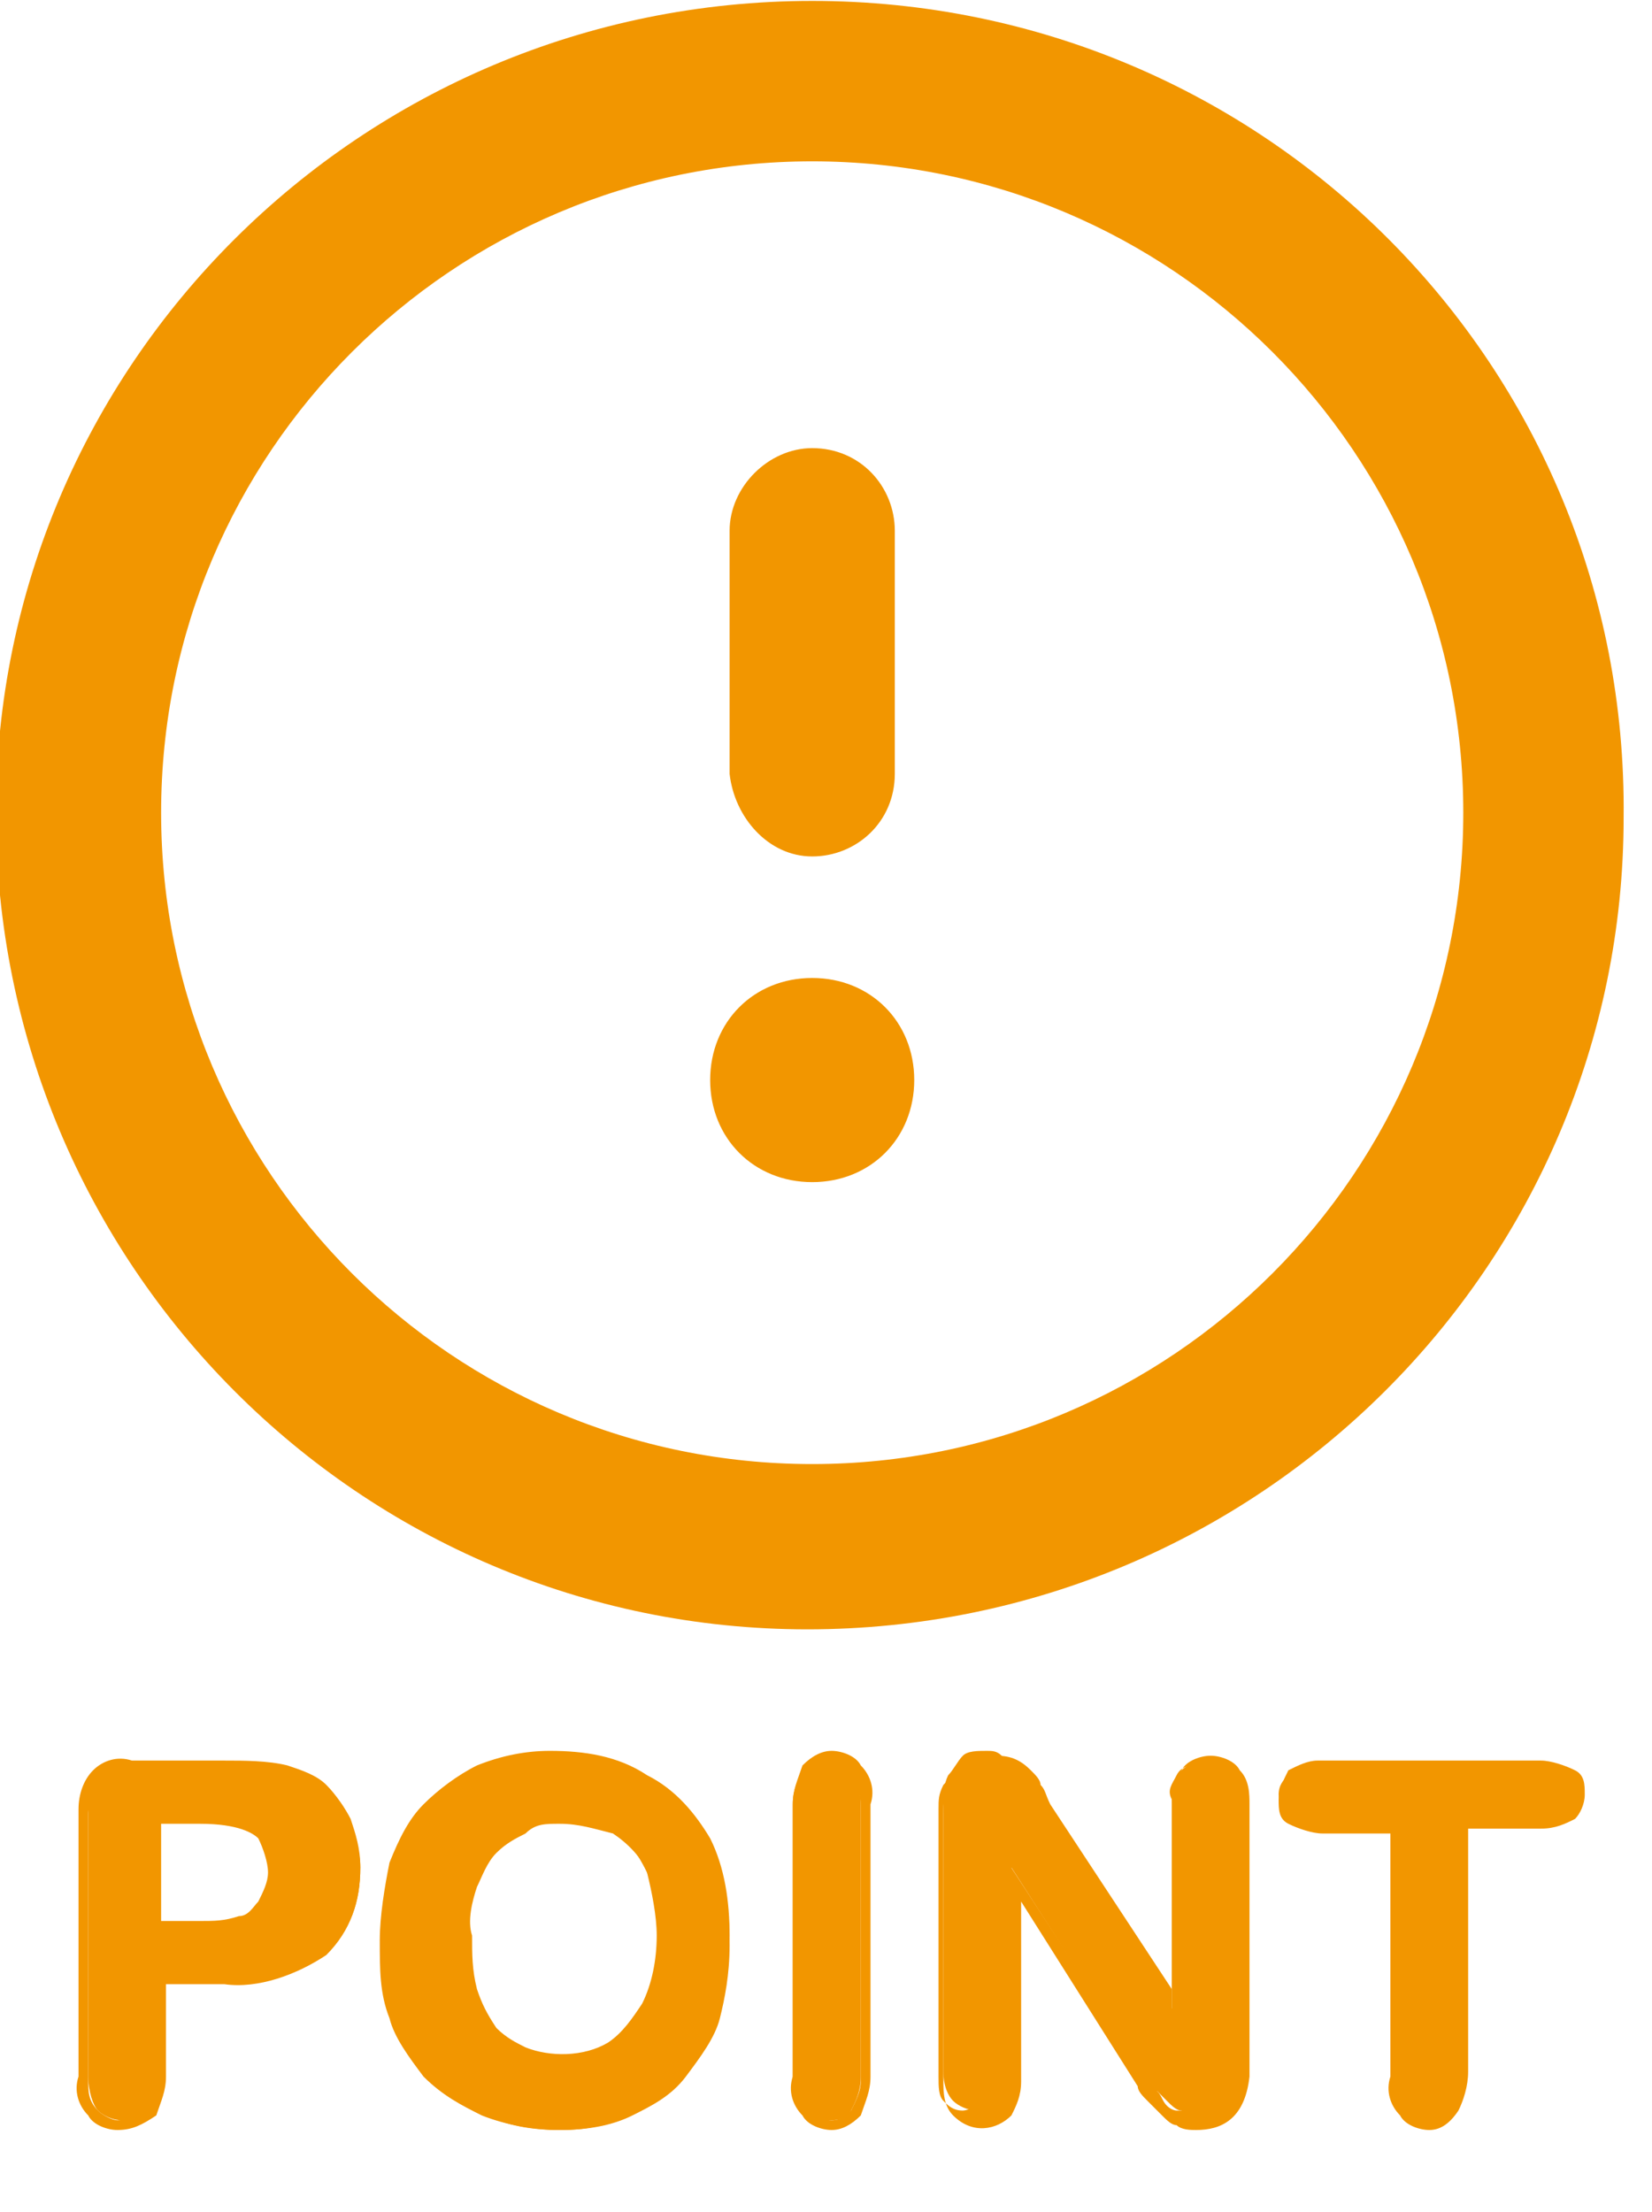 <?xml version="1.0" encoding="utf-8"?>
<!-- Generator: Adobe Illustrator 28.2.0, SVG Export Plug-In . SVG Version: 6.00 Build 0)  -->
<svg version="1.1" id="レイヤー_1" xmlns="http://www.w3.org/2000/svg" xmlns:xlink="http://www.w3.org/1999/xlink" x="0px"
	 y="0px" viewBox="0 0 34 45.5" style="enable-background:new 0 0 34 45.5;" xml:space="preserve">
<style type="text/css">
	.st0{enable-background:new    ;}
	.st1{fill:#F29600;}
</style>
<g id="グループ_593" transform="translate(-180.784 -3676.381)">
	<g class="st0">
		<path class="st1" d="M185.3,3717.1h-1.3v2c0,0.3-0.1,0.5-0.2,0.7s-0.3,0.2-0.5,0.2c-0.2,0-0.4-0.1-0.5-0.2
			c-0.1-0.1-0.2-0.4-0.2-0.7v-5.5c0-0.3,0.1-0.5,0.2-0.7s0.4-0.2,0.7-0.2h1.9c0.6,0,1,0,1.3,0.1c0.3,0.1,0.5,0.2,0.8,0.4
			s0.4,0.4,0.5,0.7s0.2,0.6,0.2,0.9c0,0.7-0.2,1.3-0.7,1.7C186.8,3716.9,186.2,3717.1,185.3,3717.1z M184.9,3713.8h-1v2.2h1
			c0.3,0,0.6,0,0.9-0.1s0.4-0.2,0.5-0.4s0.2-0.4,0.2-0.6c0-0.3-0.1-0.6-0.3-0.8C186,3713.9,185.6,3713.8,184.9,3713.8z"/>
		<path class="st1" d="M192.3,3712.6c0.7,0,1.4,0.2,1.9,0.5c0.5,0.3,0.9,0.7,1.2,1.3c0.3,0.6,0.4,1.2,0.4,2c0,0.6-0.1,1.1-0.2,1.5
			s-0.4,0.8-0.7,1.2s-0.7,0.6-1.1,0.8s-0.9,0.3-1.5,0.3c-0.6,0-1.1-0.1-1.5-0.3c-0.4-0.2-0.8-0.4-1.1-0.8s-0.5-0.7-0.7-1.2
			s-0.2-1-0.2-1.5c0-0.5,0.1-1.1,0.2-1.5s0.4-0.8,0.7-1.2s0.7-0.6,1.1-0.7C191.3,3712.7,191.8,3712.6,192.3,3712.6z M194.4,3716.3
			c0-0.5-0.1-1-0.3-1.4s-0.4-0.7-0.7-0.9c-0.3-0.2-0.7-0.3-1.1-0.3c-0.3,0-0.6,0.1-0.8,0.2c-0.2,0.1-0.5,0.3-0.6,0.5
			s-0.3,0.5-0.4,0.8c-0.1,0.3-0.2,0.7-0.2,1.1c0,0.4,0.1,0.8,0.2,1.1s0.2,0.6,0.4,0.8c0.2,0.2,0.4,0.4,0.6,0.5s0.5,0.2,0.8,0.2
			c0.4,0,0.7-0.1,1-0.3s0.6-0.5,0.7-0.9S194.4,3716.9,194.4,3716.3z"/>
		<path class="st1" d="M197.1,3719.1v-5.6c0-0.3,0.1-0.5,0.2-0.7s0.3-0.2,0.5-0.2c0.2,0,0.4,0.1,0.5,0.2c0.1,0.1,0.2,0.4,0.2,0.7
			v5.6c0,0.3-0.1,0.5-0.2,0.7s-0.3,0.2-0.5,0.2c-0.2,0-0.4-0.1-0.5-0.2C197.2,3719.6,197.1,3719.4,197.1,3719.1z"/>
		<path class="st1" d="M202.1,3713.5l2.8,4.2v-4.3c0-0.3,0.1-0.5,0.2-0.6c0.1-0.1,0.3-0.2,0.5-0.2c0.2,0,0.4,0.1,0.5,0.2
			c0.1,0.1,0.2,0.3,0.2,0.6v5.6c0,0.6-0.3,0.9-0.8,0.9c-0.1,0-0.2,0-0.4-0.1c-0.1,0-0.2-0.1-0.3-0.2c-0.1-0.1-0.2-0.2-0.3-0.3
			c-0.1-0.1-0.2-0.2-0.2-0.3l-2.7-4.2v4.2c0,0.3-0.1,0.5-0.2,0.6s-0.3,0.2-0.5,0.2c-0.2,0-0.4-0.1-0.5-0.2c-0.1-0.1-0.2-0.3-0.2-0.6
			v-5.5c0-0.2,0-0.4,0.1-0.6c0.1-0.1,0.2-0.3,0.3-0.4c0.1-0.1,0.3-0.1,0.5-0.1c0.1,0,0.2,0,0.3,0.1s0.2,0.1,0.2,0.2
			c0.1,0.1,0.1,0.2,0.2,0.3S202,3713.3,202.1,3713.5z"/>
		<path class="st1" d="M212.5,3713.9h-1.6v5.2c0,0.3-0.1,0.5-0.2,0.7c-0.1,0.1-0.3,0.2-0.5,0.2c-0.2,0-0.4-0.1-0.5-0.2
			c-0.1-0.1-0.2-0.4-0.2-0.7v-5.2h-1.6c-0.2,0-0.4-0.1-0.6-0.2c-0.1-0.1-0.2-0.3-0.2-0.4c0-0.2,0.1-0.3,0.2-0.4
			c0.1-0.1,0.3-0.2,0.5-0.2h4.6c0.3,0,0.4,0.1,0.6,0.2s0.2,0.3,0.2,0.4s-0.1,0.3-0.2,0.4C212.9,3713.9,212.7,3713.9,212.5,3713.9z"
			/>
	</g>
	<path id="Point_-_アウトライン" class="st1" d="M210.2,3720.2c-0.2,0-0.5-0.1-0.6-0.3c-0.2-0.2-0.3-0.5-0.2-0.8v-5h-1.4
		c-0.2,0-0.5-0.1-0.7-0.2c-0.2-0.1-0.2-0.3-0.2-0.5c0-0.2,0.1-0.4,0.2-0.6c0.2-0.1,0.4-0.2,0.6-0.2h4.6c0.2,0,0.5,0.1,0.7,0.2
		c0.2,0.1,0.2,0.3,0.2,0.5c0,0.2-0.1,0.4-0.2,0.5c-0.2,0.1-0.4,0.2-0.7,0.2H211v5c0,0.3-0.1,0.6-0.2,0.8
		C210.6,3720.1,210.4,3720.2,210.2,3720.2z M207.8,3712.9c-0.2,0-0.3,0-0.4,0.1c-0.1,0.1-0.1,0.2-0.1,0.3c0,0.1,0,0.2,0.1,0.3
		c0.1,0.1,0.3,0.1,0.5,0.1h1.7v5.4c0,0.2,0,0.4,0.2,0.6c0.1,0.1,0.3,0.2,0.4,0.2c0.2,0,0.3-0.1,0.4-0.2c0.1-0.2,0.2-0.4,0.2-0.6
		v-5.4h1.7c0.2,0,0.3,0,0.5-0.1c0.1-0.1,0.1-0.2,0.1-0.3c0-0.1,0-0.2-0.1-0.3c-0.1-0.1-0.3-0.1-0.5-0.1H207.8z M205.4,3720.2
		c-0.1,0-0.3,0-0.4-0.1c-0.1,0-0.2-0.1-0.3-0.2c-0.1-0.1-0.2-0.2-0.3-0.3c-0.1-0.1-0.2-0.2-0.2-0.3l-2.4-3.8v3.7
		c0,0.3-0.1,0.5-0.2,0.7c-0.3,0.3-0.8,0.4-1.2,0c0,0,0,0,0,0c-0.2-0.2-0.2-0.5-0.2-0.7v-5.5c0-0.2,0-0.4,0.1-0.6
		c0.1-0.2,0.2-0.3,0.4-0.4c0.2-0.1,0.4-0.2,0.6-0.2c0.3,0,0.5,0.1,0.7,0.3c0.1,0.1,0.2,0.2,0.2,0.3c0.1,0.1,0.1,0.2,0.2,0.4l2.5,3.8
		v-3.8c0-0.3,0.1-0.5,0.2-0.7c0.1-0.2,0.4-0.3,0.6-0.3c0.2,0,0.5,0.1,0.6,0.3c0.2,0.2,0.2,0.5,0.2,0.7v5.6
		C206.4,3720,205.9,3720.2,205.4,3720.2z M201.4,3714.5l3,4.6c0.1,0.1,0.2,0.2,0.2,0.3c0.1,0.1,0.1,0.2,0.2,0.3
		c0.1,0.1,0.2,0.1,0.2,0.1c0.1,0,0.2,0,0.3,0c0.3,0,0.6-0.1,0.6-0.8v-5.6c0-0.2,0-0.4-0.1-0.5c-0.1-0.1-0.2-0.2-0.4-0.2
		c-0.1,0-0.3,0-0.4,0.2c-0.1,0.2-0.2,0.3-0.1,0.5v4.8l-3.1-4.6c-0.1-0.1-0.2-0.2-0.2-0.4c-0.1-0.1-0.1-0.2-0.2-0.3
		c-0.1-0.1-0.3-0.2-0.5-0.2c-0.1,0-0.3,0-0.4,0.1c-0.1,0.1-0.2,0.2-0.3,0.3c-0.1,0.2-0.1,0.3-0.1,0.5v5.5c0,0.2,0,0.4,0.1,0.5
		c0.1,0.1,0.2,0.2,0.4,0.2c0.1,0,0.3-0.1,0.4-0.2c0.1-0.1,0.2-0.3,0.2-0.5L201.4,3714.5z M197.9,3720.2c-0.2,0-0.5-0.1-0.6-0.3
		c-0.2-0.2-0.3-0.5-0.2-0.8v-5.6c0-0.3,0.1-0.5,0.2-0.8c0.2-0.2,0.4-0.3,0.6-0.3c0.2,0,0.5,0.1,0.6,0.3c0.2,0.2,0.3,0.5,0.2,0.8v5.6
		c0,0.3-0.1,0.5-0.2,0.8C198.3,3720.1,198.1,3720.2,197.9,3720.2L197.9,3720.2z M197.9,3712.8c-0.2,0-0.3,0.1-0.4,0.2
		c-0.1,0.2-0.2,0.4-0.2,0.6v5.6c0,0.2,0,0.4,0.2,0.6c0.1,0.1,0.2,0.2,0.4,0.2c0.2,0,0.3-0.1,0.4-0.2c0.1-0.2,0.2-0.4,0.2-0.6v-5.6
		c0-0.2,0-0.4-0.2-0.6C198.2,3712.8,198,3712.7,197.9,3712.8L197.9,3712.8z M192.3,3720.2c-0.5,0-1.1-0.1-1.6-0.3
		c-0.4-0.2-0.8-0.4-1.2-0.8c-0.3-0.4-0.6-0.8-0.7-1.2c-0.2-0.5-0.2-1-0.2-1.6c0-0.5,0.1-1.1,0.2-1.6c0.2-0.5,0.4-0.9,0.7-1.2
		c0.3-0.3,0.7-0.6,1.1-0.8c0.5-0.2,1-0.3,1.5-0.3c0.7,0,1.4,0.1,2,0.5c0.6,0.3,1,0.8,1.3,1.3c0.3,0.6,0.4,1.3,0.4,2
		c0,0.5-0.1,1.1-0.2,1.6c-0.1,0.5-0.4,0.9-0.7,1.2c-0.3,0.4-0.7,0.6-1.2,0.8C193.4,3720.1,192.9,3720.2,192.3,3720.2L192.3,3720.2z
		 M192.3,3712.8c-0.5,0-1,0.1-1.4,0.2c-0.4,0.2-0.7,0.4-1,0.7c-0.3,0.3-0.5,0.7-0.7,1.1c-0.2,0.5-0.2,1-0.2,1.5c0,0.5,0.1,1,0.2,1.5
		c0.1,0.4,0.3,0.8,0.6,1.1c0.3,0.3,0.7,0.6,1.1,0.7c0.5,0.2,1,0.3,1.4,0.3c0.5,0,1-0.1,1.4-0.3c0.4-0.2,0.8-0.4,1-0.7
		c0.3-0.3,0.5-0.7,0.6-1.1c0.1-0.5,0.2-1,0.2-1.5c0-0.7-0.1-1.3-0.4-1.9c-0.2-0.5-0.6-0.9-1.1-1.2
		C193.6,3712.9,193,3712.7,192.3,3712.8L192.3,3712.8z M183.2,3720.2c-0.2,0-0.5-0.1-0.6-0.3c-0.2-0.2-0.3-0.5-0.2-0.8v-5.5
		c0-0.3,0.1-0.6,0.3-0.8c0.2-0.2,0.5-0.3,0.8-0.2h1.9c0.4,0,0.9,0,1.3,0.1c0.3,0.1,0.6,0.2,0.8,0.4c0.2,0.2,0.4,0.5,0.5,0.7
		c0.1,0.3,0.2,0.6,0.2,1c0,0.7-0.2,1.3-0.7,1.8c-0.6,0.4-1.4,0.7-2.1,0.6h-1.2v1.9c0,0.3-0.1,0.5-0.2,0.8
		C183.7,3720.1,183.5,3720.2,183.2,3720.2L183.2,3720.2z M183.4,3712.9c-0.2,0-0.4,0-0.6,0.2c-0.1,0.2-0.2,0.4-0.2,0.6v5.5
		c0,0.2,0,0.4,0.2,0.6c0.1,0.1,0.3,0.2,0.4,0.2c0.2,0,0.3-0.1,0.4-0.2c0.1-0.2,0.2-0.4,0.2-0.6v-2.2h1.5c0.7,0.1,1.4-0.1,1.9-0.5
		c0.4-0.4,0.7-1,0.6-1.5c0-0.3,0-0.6-0.2-0.9c-0.1-0.2-0.2-0.5-0.4-0.6c-0.2-0.2-0.4-0.3-0.7-0.4c-0.4-0.1-0.8-0.1-1.2-0.1H183.4z
		 M192.3,3719c-0.3,0-0.6-0.1-0.9-0.2c-0.3-0.1-0.5-0.3-0.7-0.5c-0.2-0.3-0.4-0.6-0.5-0.9c-0.1-0.4-0.2-0.8-0.2-1.2
		c0-0.4,0-0.8,0.2-1.1c0.1-0.3,0.2-0.6,0.4-0.8c0.2-0.2,0.4-0.4,0.7-0.5c0.3-0.1,0.6-0.2,0.9-0.2c0.4,0,0.8,0.1,1.2,0.3
		c0.4,0.2,0.6,0.6,0.8,0.9c0.2,0.5,0.3,0.9,0.3,1.4c0,0.5-0.1,1-0.3,1.5c-0.2,0.4-0.4,0.7-0.8,0.9
		C193.1,3718.9,192.7,3719,192.3,3719z M192.3,3713.9c-0.3,0-0.5,0-0.7,0.2c-0.2,0.1-0.4,0.2-0.6,0.4c-0.2,0.2-0.3,0.5-0.4,0.7
		c-0.1,0.3-0.2,0.7-0.1,1c0,0.4,0,0.7,0.1,1.1c0.1,0.3,0.2,0.5,0.4,0.8c0.2,0.2,0.4,0.3,0.6,0.4c0.5,0.2,1.2,0.2,1.7-0.1
		c0.3-0.2,0.5-0.5,0.7-0.8c0.2-0.4,0.3-0.9,0.3-1.4c0-0.4-0.1-0.9-0.2-1.3c-0.1-0.3-0.4-0.6-0.7-0.8
		C193,3714,192.7,3713.9,192.3,3713.9L192.3,3713.9z M184.9,3716.2h-1.1v-2.5h1.1c0.5-0.1,1,0.1,1.4,0.4c0.2,0.2,0.3,0.6,0.3,0.9
		c0,0.3-0.1,0.5-0.2,0.7c-0.2,0.2-0.4,0.3-0.6,0.4C185.5,3716.1,185.2,3716.2,184.9,3716.2z M184.1,3715.9h0.8c0.3,0,0.5,0,0.8-0.1
		c0.2,0,0.3-0.2,0.4-0.3c0.1-0.2,0.2-0.4,0.2-0.6c0-0.2-0.1-0.5-0.2-0.7c-0.1-0.1-0.4-0.3-1.2-0.3h-0.8L184.1,3715.9z"/>
	<path id="exclamation-mark" class="st1" d="M197.5,3696.5c-1.2,0-2.1,0.9-2.1,2.1c0,1.2,0.9,2.1,2.1,2.1c1.2,0,2.1-0.9,2.1-2.1
		C199.6,3697.4,198.7,3696.5,197.5,3696.5C197.5,3696.5,197.5,3696.5,197.5,3696.5z M197.5,3694c0.9,0,1.7-0.7,1.7-1.7v-5
		c0-0.9-0.7-1.7-1.7-1.7c-0.9,0-1.7,0.8-1.7,1.7v5C195.9,3693.2,196.6,3694,197.5,3694C197.5,3694,197.5,3694,197.5,3694L197.5,3694
		z M197.5,3676.4c-9.3,0-16.8,7.5-16.8,16.7c0,9.3,7.5,16.8,16.7,16.8c9.3,0,16.8-7.5,16.8-16.7c0,0,0,0,0,0
		C214.3,3683.9,206.8,3676.4,197.5,3676.4z M197.5,3706.5c-7.4,0-13.4-6-13.4-13.4s6-13.4,13.4-13.4s13.4,6,13.4,13.4
		S204.9,3706.5,197.5,3706.5L197.5,3706.5z"/>
</g>
</svg>
